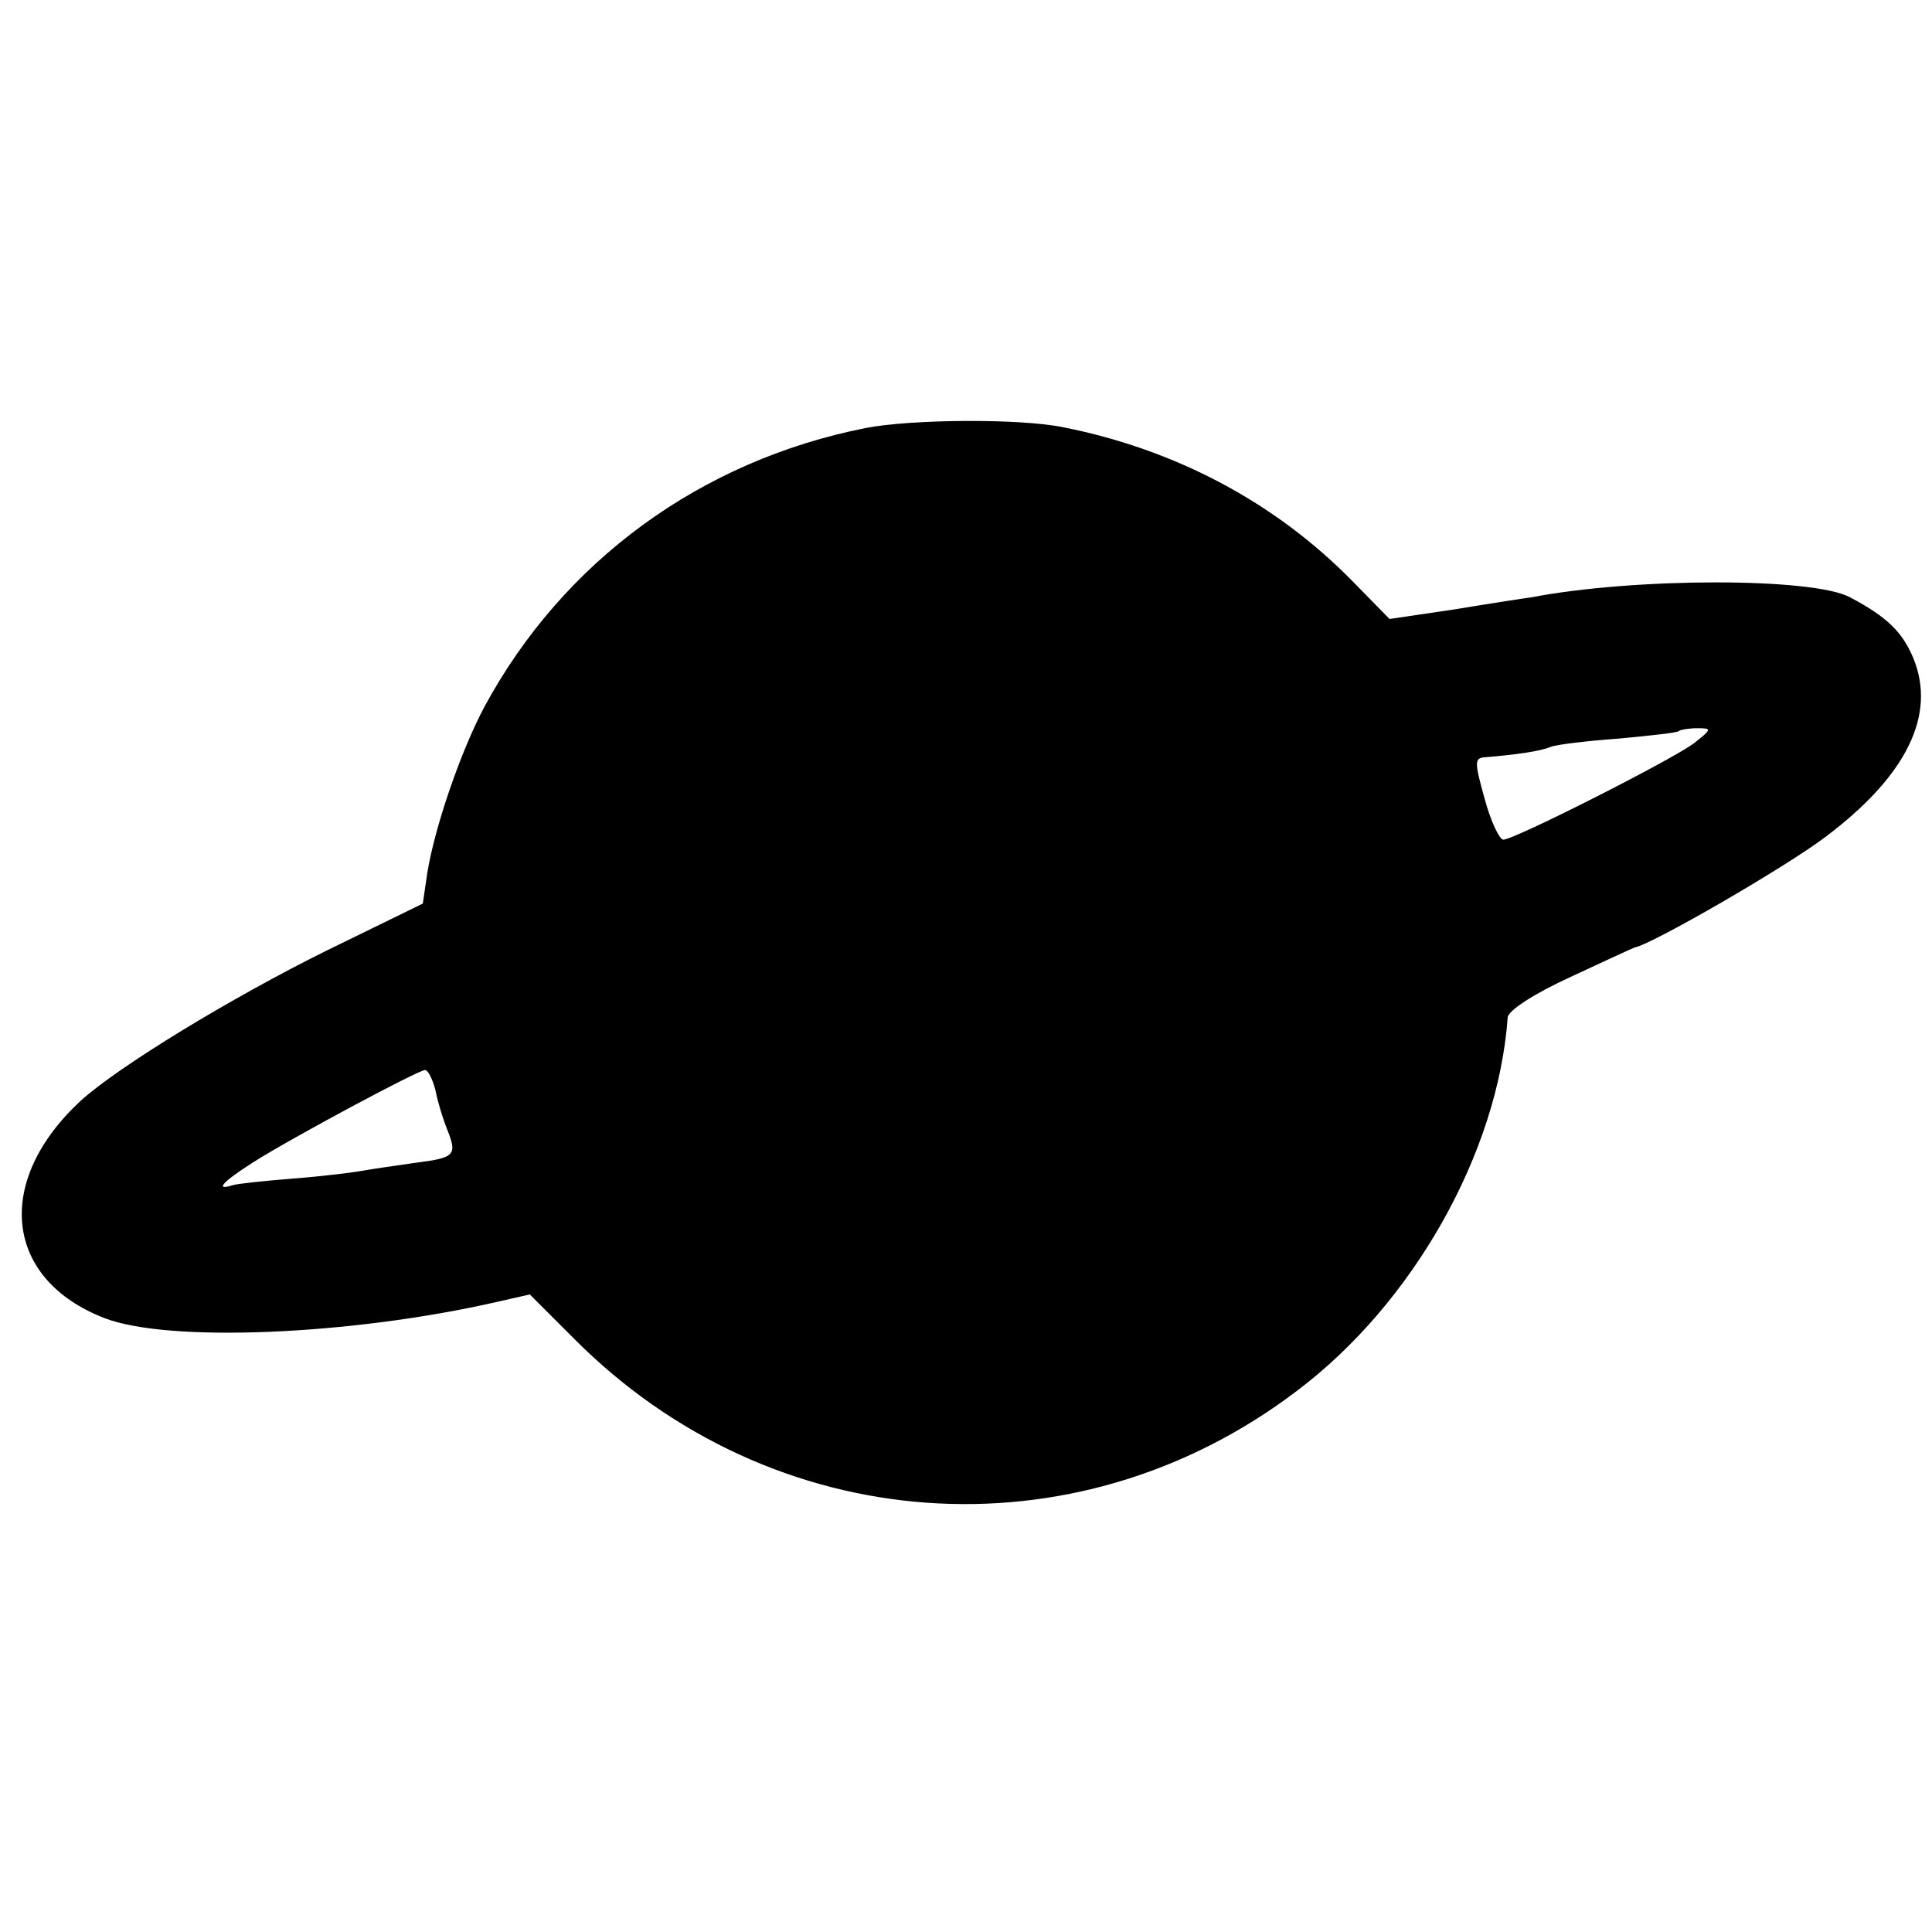 <?xml version="1.0" standalone="no"?>
<!DOCTYPE svg PUBLIC "-//W3C//DTD SVG 20010904//EN"
 "http://www.w3.org/TR/2001/REC-SVG-20010904/DTD/svg10.dtd">
<svg version="1.0" xmlns="http://www.w3.org/2000/svg"
 width="260pt" height="260pt" viewBox="0 0 260 260"
 preserveAspectRatio="xMidYMid meet">
<g transform="translate(0,260) scale(0.1,-0.1)"
fill="#000000" stroke="none">
<path d="M1165 2024 c-222 -44 -407 -179 -513 -375 -32 -60 -67 -162 -77 -224
l-6 -41 -131 -64 c-129 -64 -278 -155 -329 -201 -118 -109 -103 -241 32 -293
86 -33 331 -23 528 22 l44 10 60 -60 c266 -267 673 -297 972 -70 157 118 271
321 284 503 1 9 34 31 84 54 45 21 84 39 87 40 23 4 203 108 257 149 109 82
149 164 118 240 -15 36 -36 56 -85 82 -49 27 -290 27 -430 0 -8 -1 -54 -8
-102 -16 l-88 -13 -50 51 c-104 106 -238 177 -389 207 -58 12 -204 11 -266 -1z
m1115 -424 c-29 -22 -242 -130 -257 -130 -5 0 -17 25 -25 55 -14 50 -14 55 1
56 38 3 75 8 88 14 8 3 49 8 91 11 43 4 79 8 81 10 2 2 14 4 25 4 20 0 20 -1
-4 -20z m-1694 -467 c3 -16 10 -38 15 -51 15 -37 12 -40 -43 -47 -29 -4 -62
-9 -73 -11 -11 -2 -51 -7 -90 -10 -38 -3 -76 -7 -82 -9 -25 -8 -13 5 28 31 52
33 222 124 231 124 4 0 10 -12 14 -27z"/>
</g>
</svg>
